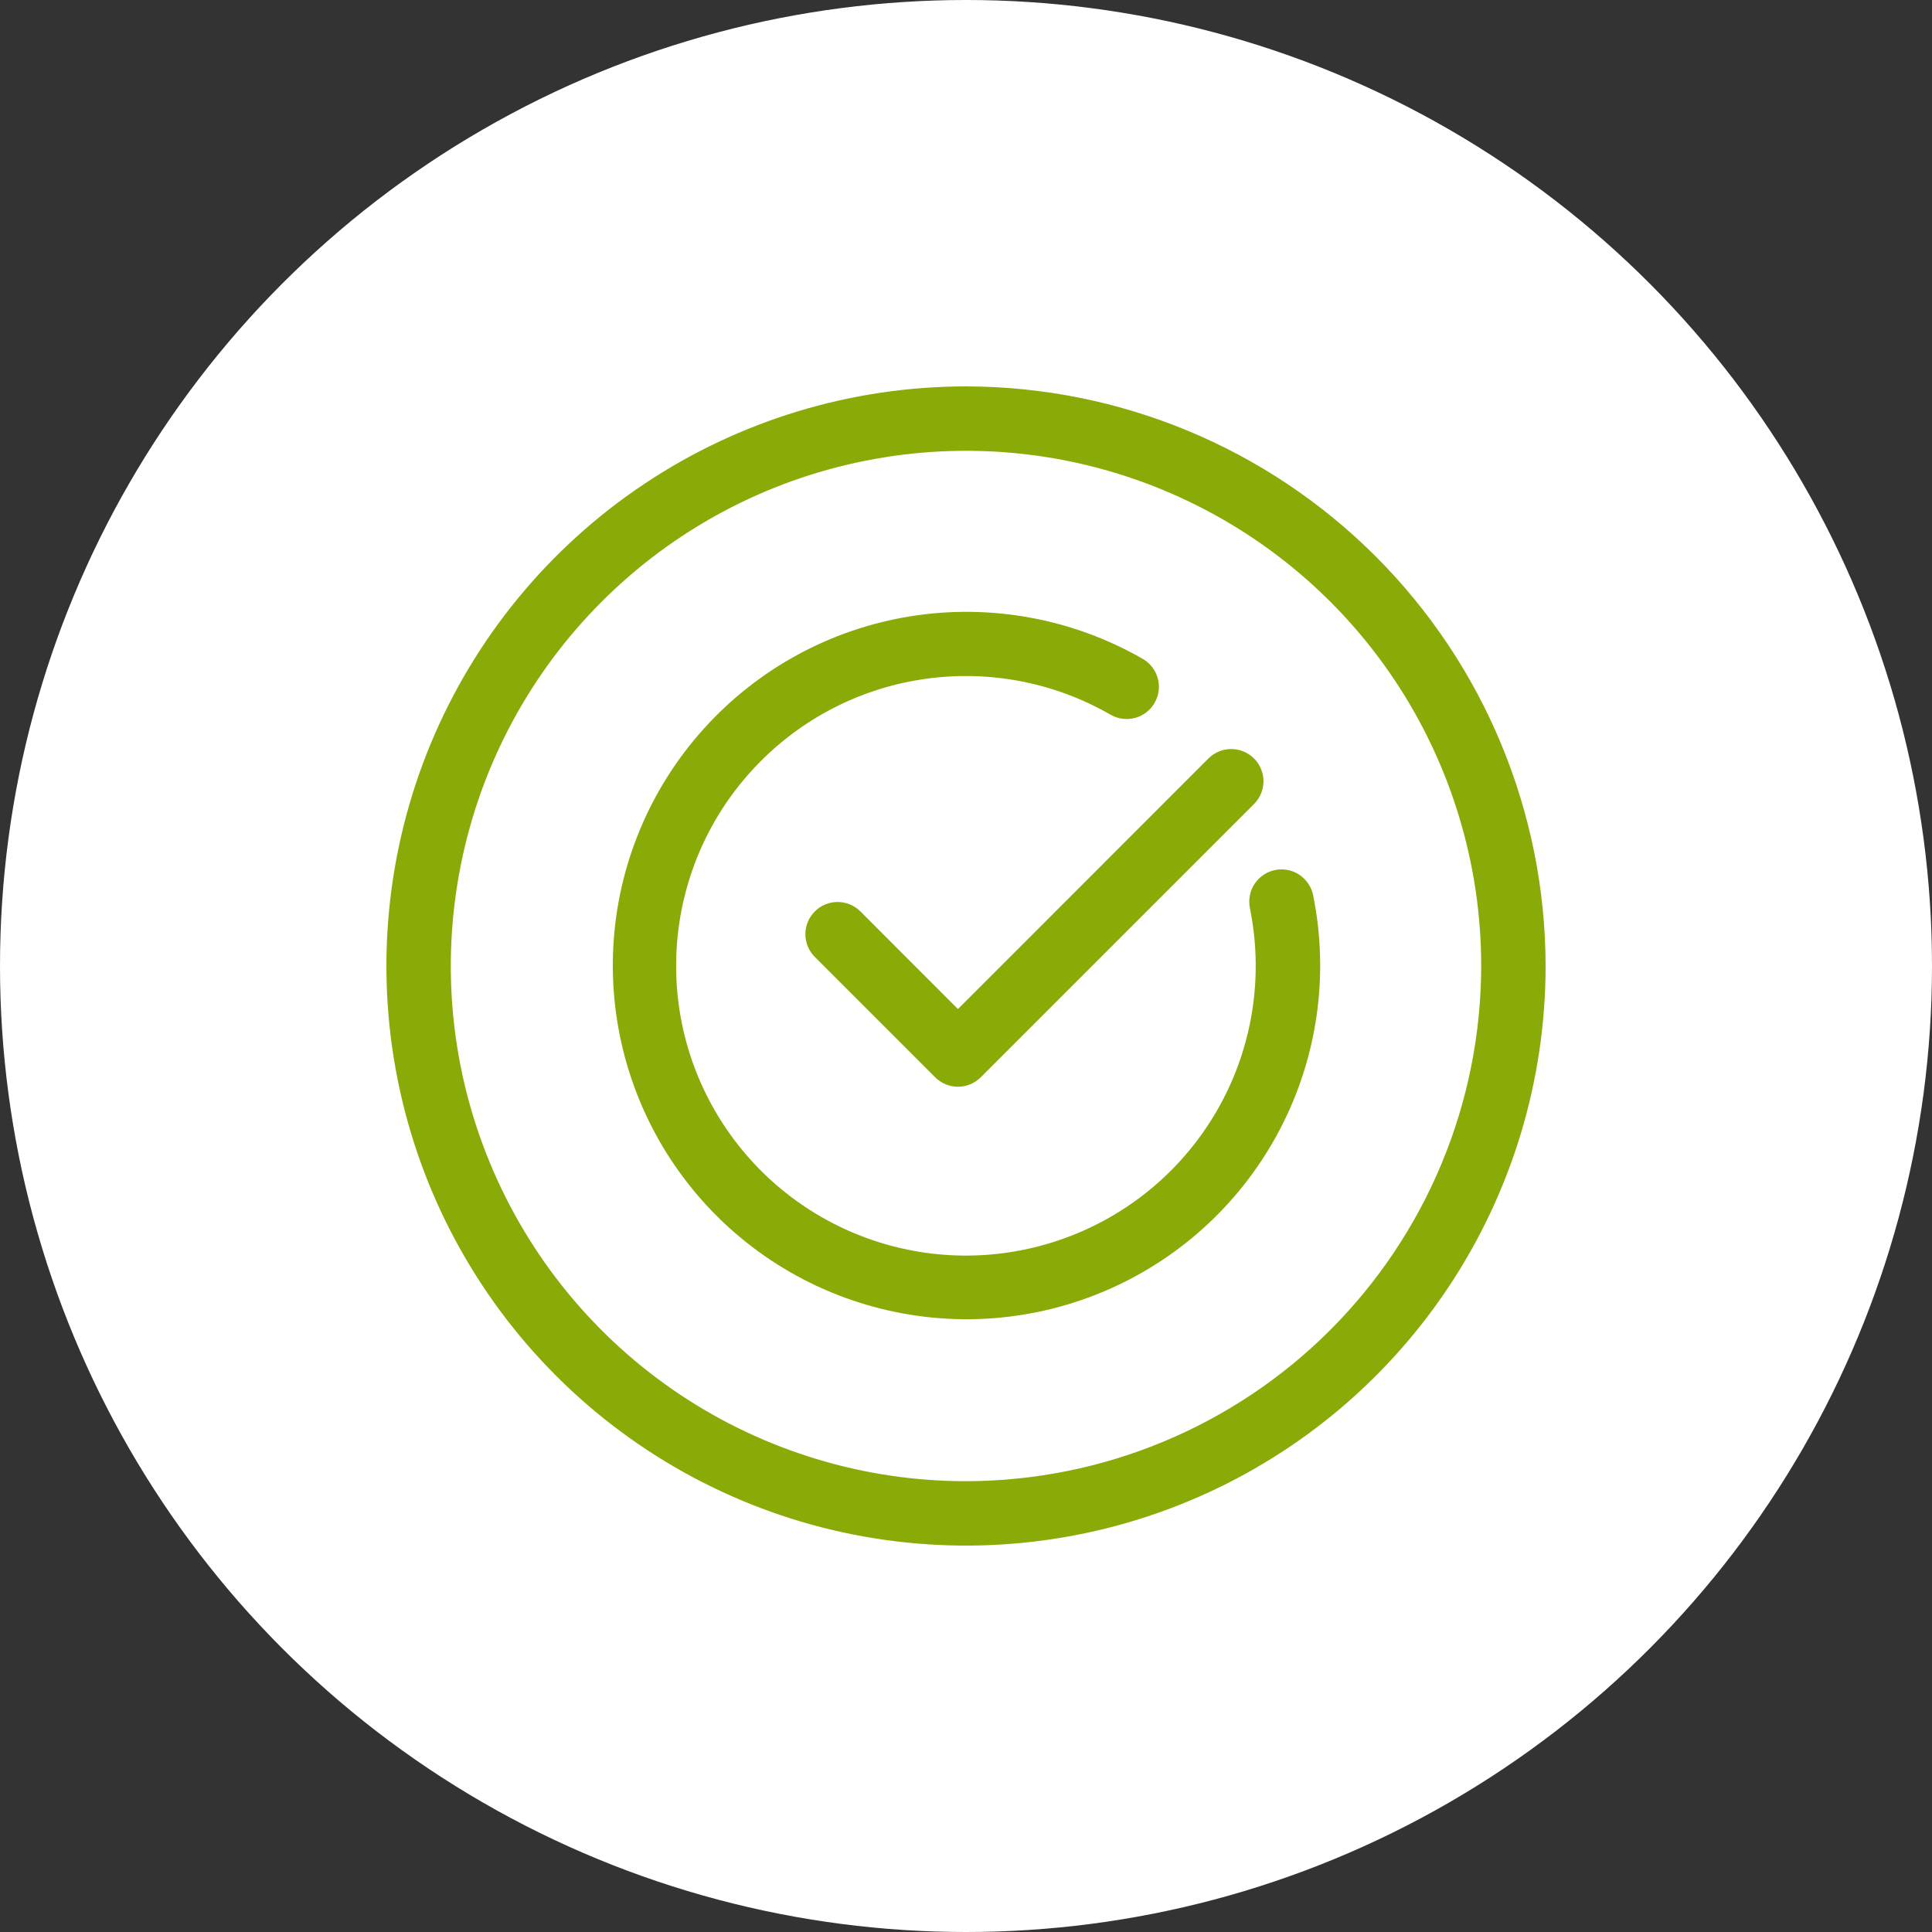 <?xml version="1.0" encoding="UTF-8"?> <svg xmlns="http://www.w3.org/2000/svg" width="30" height="30" viewBox="0 0 30 30" fill="none"><rect x="0" y="0" width="30" height="30" fill="#333333" stroke="none"/><circle cx="15" cy="15" r="15" fill="white"></circle><g clip-path="url(#clip0_2376_3)"><g clip-path="url(#clip1_2376_3)"><path d="M19.8 13.51C19.735 13.523 19.674 13.548 19.62 13.585C19.565 13.622 19.518 13.669 19.482 13.723C19.445 13.778 19.42 13.84 19.408 13.904C19.395 13.969 19.395 14.035 19.408 14.1C19.614 15.108 19.467 16.157 18.993 17.07C18.518 17.984 17.745 18.707 16.802 19.119C15.859 19.532 14.803 19.609 13.811 19.337C12.818 19.065 11.948 18.462 11.347 17.626C10.745 16.791 10.448 15.775 10.506 14.747C10.563 13.719 10.97 12.742 11.661 11.979C12.351 11.215 13.282 10.711 14.299 10.552C15.316 10.392 16.357 10.585 17.248 11.1C17.363 11.165 17.499 11.182 17.627 11.147C17.754 11.113 17.863 11.029 17.928 10.915C17.994 10.8 18.013 10.665 17.979 10.537C17.945 10.409 17.862 10.3 17.748 10.233C16.66 9.607 15.39 9.372 14.149 9.568C12.909 9.764 11.773 10.38 10.932 11.312C10.09 12.244 9.593 13.436 9.524 14.69C9.455 15.944 9.818 17.184 10.552 18.203C11.286 19.222 12.347 19.959 13.558 20.29C14.77 20.622 16.058 20.528 17.209 20.024C18.359 19.521 19.302 18.639 19.881 17.524C20.46 16.41 20.64 15.131 20.39 13.9C20.377 13.836 20.351 13.774 20.314 13.72C20.277 13.666 20.23 13.619 20.176 13.583C20.121 13.546 20.059 13.521 19.995 13.509C19.93 13.496 19.864 13.497 19.8 13.51Z" fill="#8AAA07"></path><path d="M13.354 14.146C13.259 14.055 13.133 14.005 13.002 14.006C12.871 14.007 12.745 14.06 12.653 14.152C12.56 14.245 12.507 14.371 12.506 14.502C12.505 14.633 12.555 14.759 12.646 14.853L14.521 16.728C14.615 16.822 14.742 16.875 14.875 16.875C15.008 16.875 15.135 16.822 15.229 16.728L19.479 12.478C19.57 12.384 19.62 12.258 19.619 12.127C19.618 11.996 19.565 11.87 19.472 11.777C19.38 11.685 19.254 11.632 19.123 11.631C18.992 11.63 18.866 11.68 18.771 11.771L14.875 15.668L13.354 14.146Z" fill="#8AAA07"></path><path d="M15 6C13.22 6 11.48 6.528 10 7.517C8.52 8.506 7.366 9.911 6.685 11.556C6.004 13.2 5.826 15.01 6.173 16.756C6.52 18.502 7.377 20.105 8.636 21.364C9.895 22.623 11.498 23.48 13.244 23.827C14.99 24.174 16.8 23.996 18.444 23.315C20.089 22.634 21.494 21.48 22.483 20C23.472 18.52 24 16.78 24 15C23.997 12.614 23.048 10.326 21.361 8.639C19.674 6.952 17.386 6.003 15 6ZM15 23C13.418 23 11.871 22.531 10.555 21.652C9.24 20.773 8.214 19.523 7.609 18.061C7.003 16.6 6.845 14.991 7.154 13.439C7.462 11.887 8.224 10.462 9.343 9.343C10.462 8.224 11.887 7.462 13.439 7.154C14.991 6.845 16.6 7.003 18.061 7.609C19.523 8.214 20.773 9.24 21.652 10.555C22.531 11.871 23 13.418 23 15C22.997 17.121 22.154 19.154 20.654 20.654C19.154 22.154 17.121 22.997 15 23Z" fill="#8AAA07"></path></g></g><defs><clipPath id="clip0_2376_3"><rect width="20" height="20" fill="white" transform="translate(5 5)"></rect></clipPath><clipPath id="clip1_2376_3"><rect width="20" height="20" fill="white" transform="translate(5 5)"></rect></clipPath></defs></svg> 